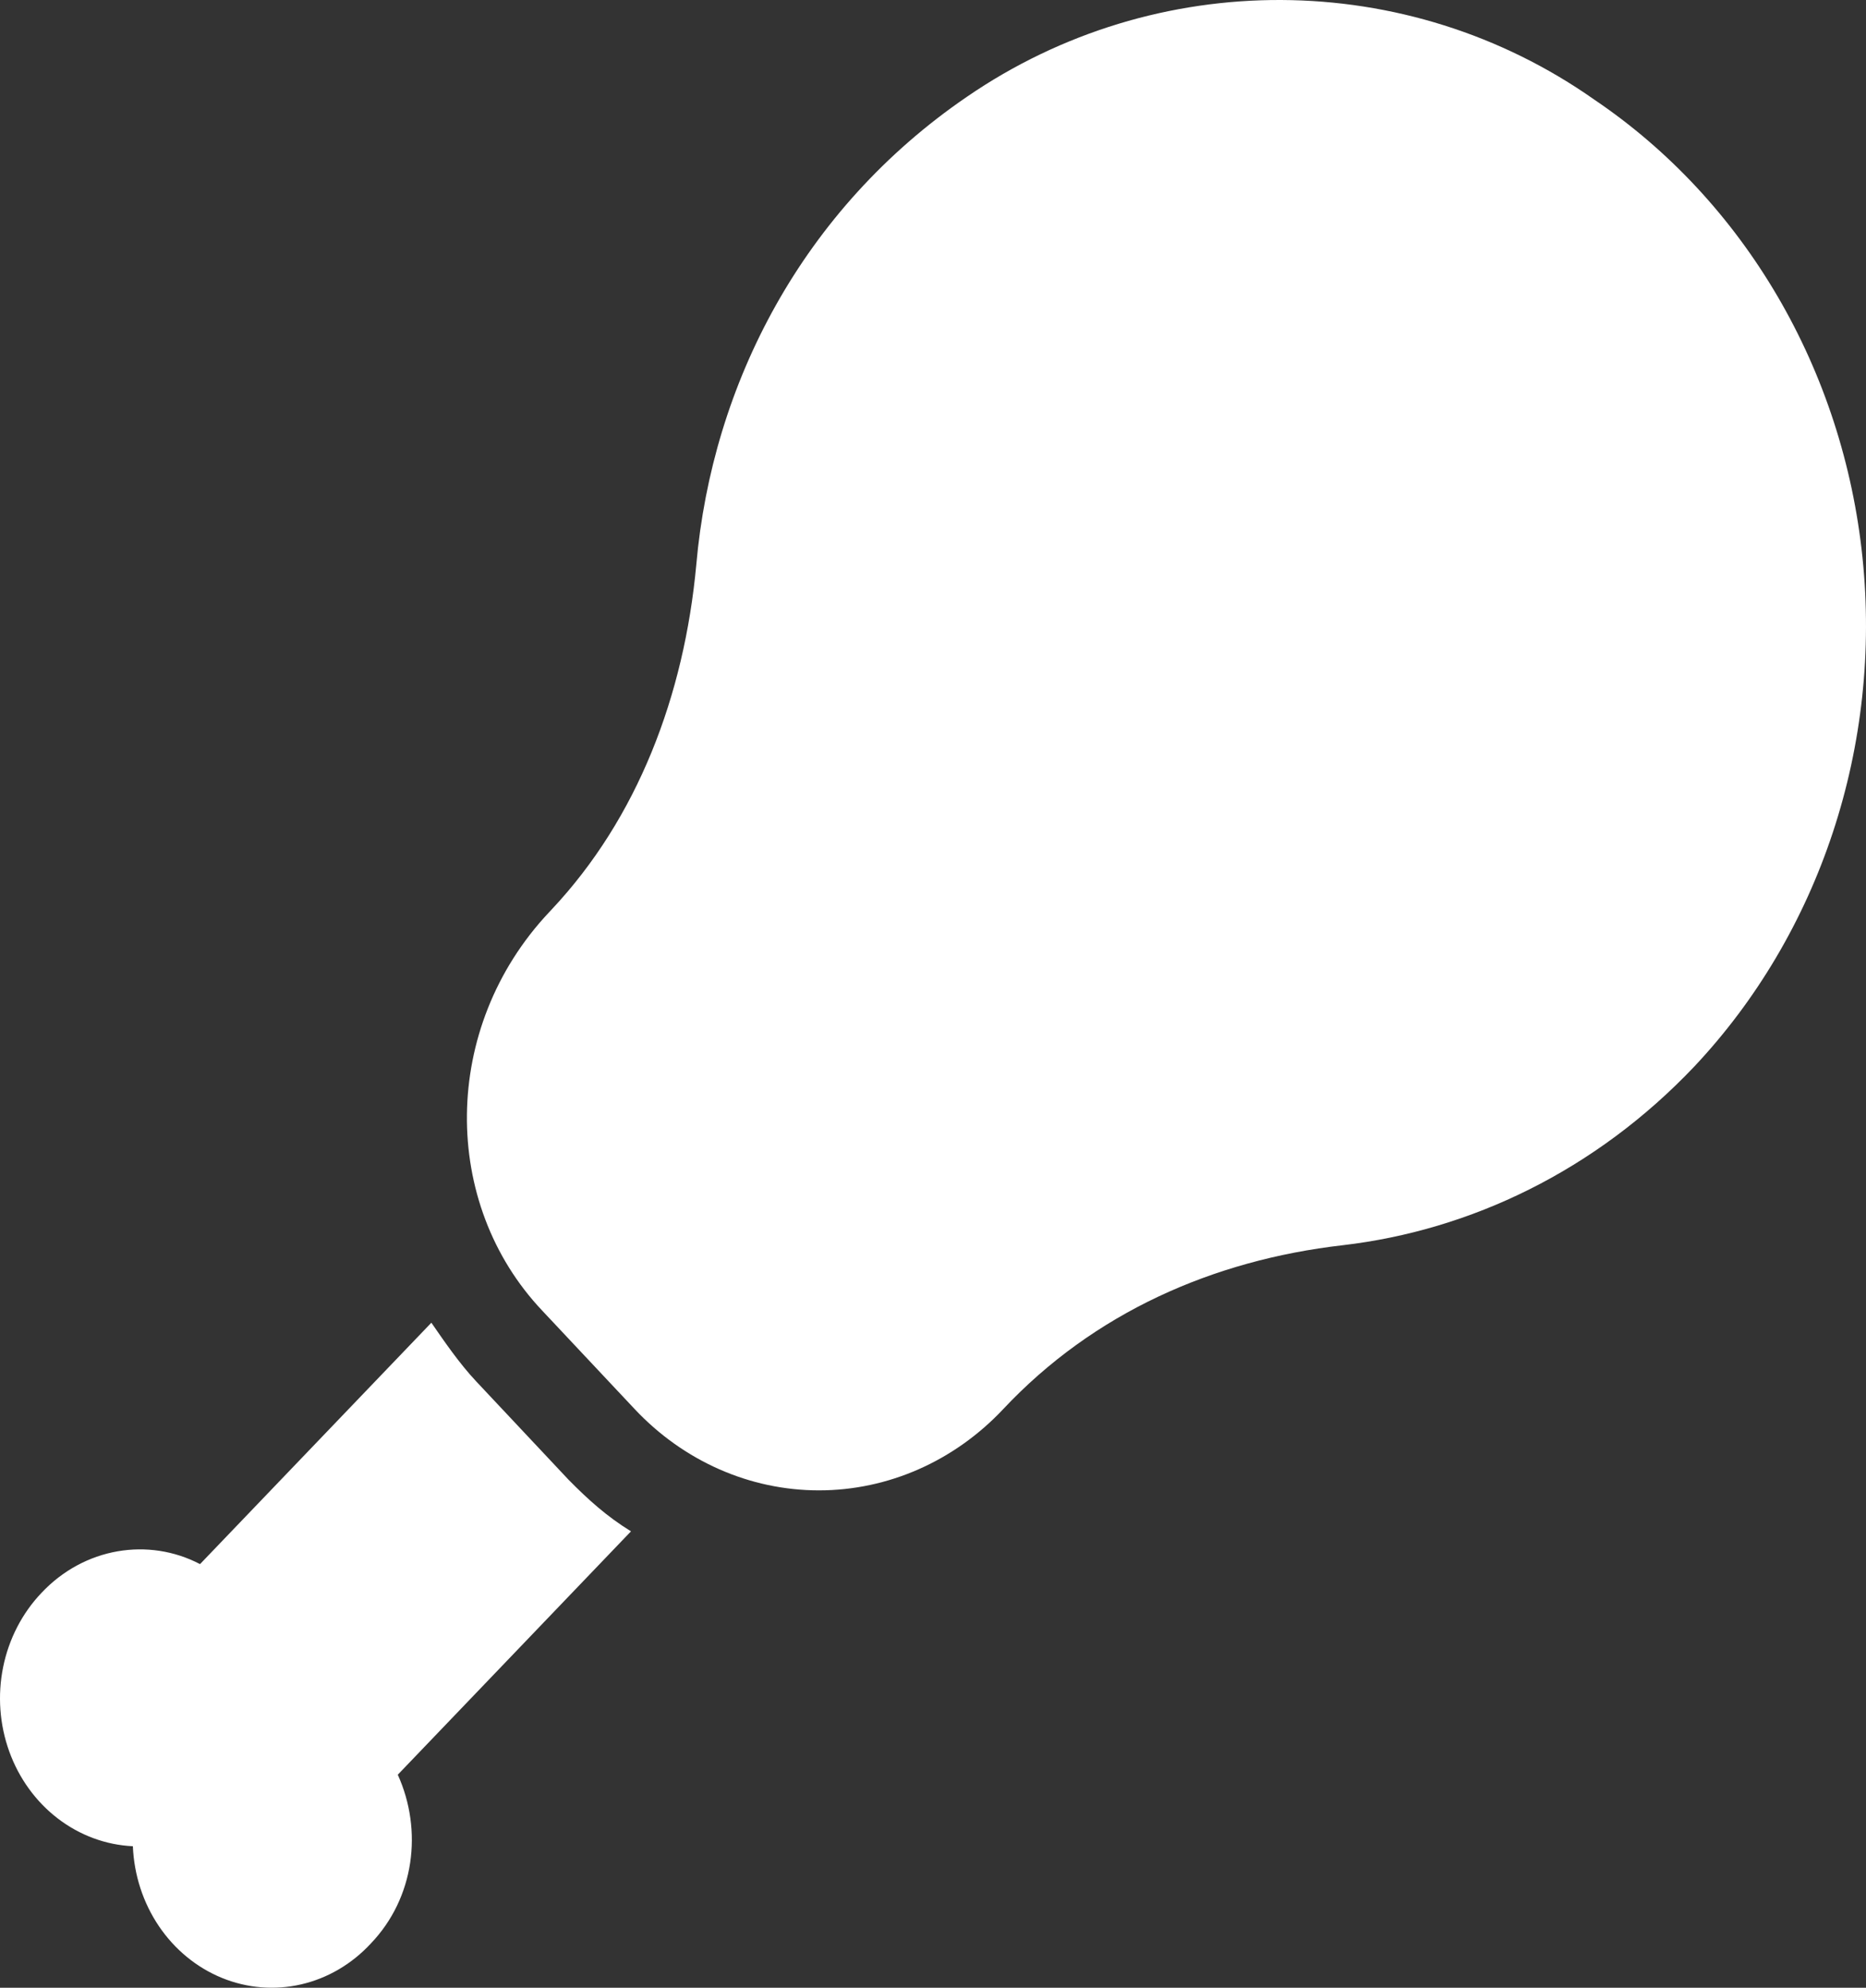 <svg xmlns="http://www.w3.org/2000/svg" width="275" height="293" viewBox="0 0 275 293" fill="none"><rect x="0" y="0" width="275" height="293" fill="#333333" stroke="none"/><path d="M249.712 157.195C258.854 147.47 265.827 135.681 270.115 122.698C274.403 109.716 275.896 95.873 274.483 82.193C273.071 68.513 268.79 55.346 261.956 43.667C255.122 31.987 245.91 22.093 235.002 14.717C207.37 -4.758 170.389 -4.905 142.482 14.278C118.287 30.825 104.952 56.596 102.615 83.247C100.828 102.576 93.954 120.587 81.306 134.059L80.894 134.498C64.947 151.484 64.947 177.402 79.932 193.217L93.542 207.714C100.744 215.38 110.51 219.687 120.693 219.687C130.875 219.687 140.641 215.38 147.844 207.714C161.179 193.51 178.775 185.749 197.884 183.552C216.718 181.356 235.14 172.57 249.712 157.195ZM58.623 261.6C62.335 269.8 61.098 279.758 54.637 286.494C51.838 289.519 48.272 291.609 44.374 292.507C40.477 293.405 36.418 293.071 32.696 291.548C28.974 290.024 25.751 287.376 23.421 283.93C21.091 280.483 19.756 276.386 19.581 272.143C15.597 271.956 11.752 270.535 8.516 268.053C5.279 265.571 2.794 262.138 1.363 258.173C-0.067 254.209 -0.38 249.886 0.463 245.734C1.306 241.583 3.268 237.784 6.108 234.803C12.432 228.068 21.918 226.603 29.479 230.557L63.572 194.974C65.497 197.756 67.697 200.978 70.171 203.614L83.781 218.11C86.668 221.039 89.417 223.528 92.992 225.725L58.623 261.6Z" fill="white"></path></svg>